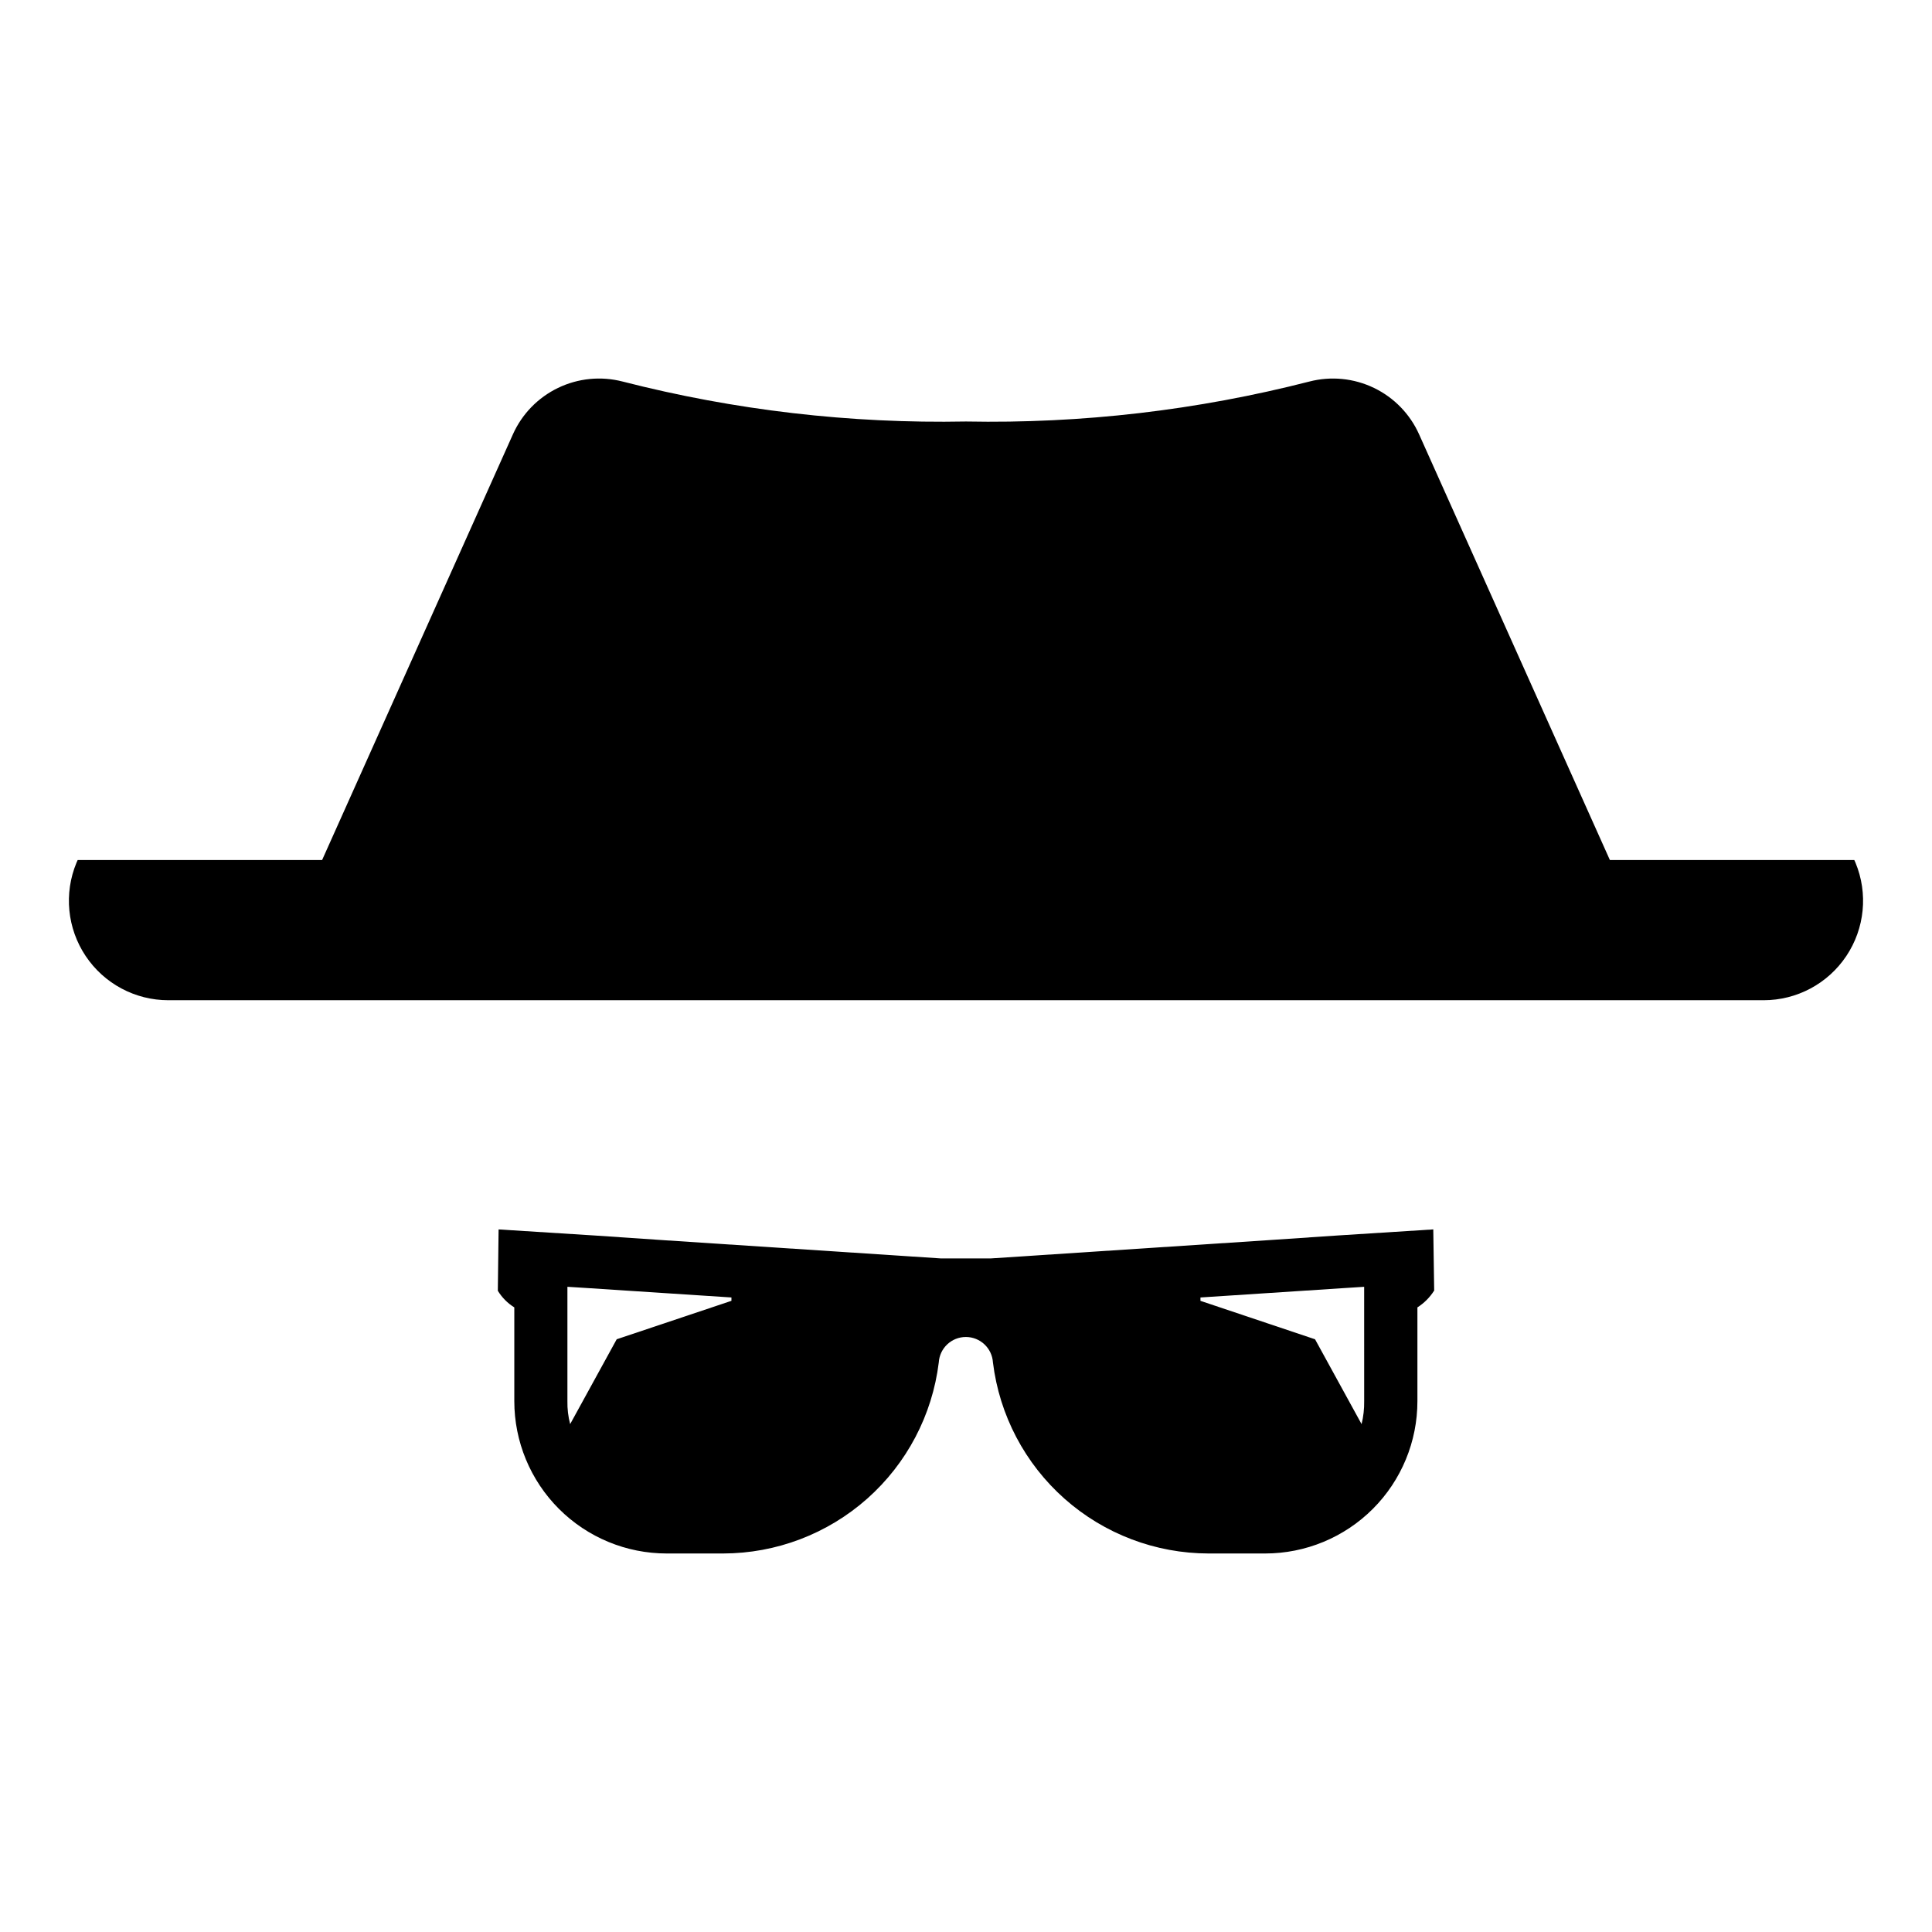 <?xml version="1.0" encoding="UTF-8"?>
<!-- Uploaded to: ICON Repo, www.svgrepo.com, Generator: ICON Repo Mixer Tools -->
<svg fill="#000000" width="800px" height="800px" version="1.1" viewBox="144 144 512 512" xmlns="http://www.w3.org/2000/svg">
 <g>
  <path d="m523.75 469.81-25.434 1.617-18.559 1.254-73.105 4.809h-13.422l-73.105-4.812-18.477-1.254-25.516-1.613-0.203 16.254c1.09 1.789 2.586 3.301 4.367 4.406v24.828c-0.004 10.711 4.25 20.988 11.828 28.566 7.574 7.574 17.852 11.828 28.566 11.824h14.961c14.055-0.023 27.617-5.184 38.141-14.504 10.52-9.324 17.273-22.168 18.992-36.117 0.23-3.797 3.375-6.754 7.176-6.754s6.945 2.957 7.18 6.754c1.711 13.953 8.465 26.801 18.984 36.121 10.523 9.324 24.09 14.48 38.148 14.5h15c10.711 0.004 20.98-4.254 28.551-11.828 7.57-7.578 11.816-17.855 11.805-28.562v-24.828c1.773-1.129 3.277-2.633 4.406-4.406h0.039l-0.242-16.297zm-185.91 18.922-30.406 10.188-12.336 22.484c-0.523-1.992-0.77-4.047-0.727-6.106v-30.285l4.449 0.281 39.02 2.547zm167.68 26.566c0.035 2.055-0.195 4.106-0.688 6.106l-12.332-22.48-30.367-10.188v-0.891l38.977-2.547 4.406-0.281z"/>
  <path d="m635.73 372.64-0.324-0.727-64.773-0.004-50.543-112.77c-2.406-5.398-6.648-9.77-11.969-12.336-5.324-2.57-11.383-3.168-17.105-1.695-29.723 7.621-60.34 11.184-91.016 10.594-30.68 0.59-61.297-2.973-91.02-10.594-5.723-1.473-11.781-0.875-17.102 1.695-5.324 2.566-9.562 6.938-11.969 12.336l-50.543 112.77h-64.777l-0.324 0.727v0.004c-3.367 8.129-2.453 17.402 2.438 24.719 4.887 7.316 13.105 11.711 21.906 11.711h422.78c8.797 0 17.016-4.394 21.902-11.711 4.891-7.316 5.805-16.59 2.438-24.719z"/>
 </g>
</svg>